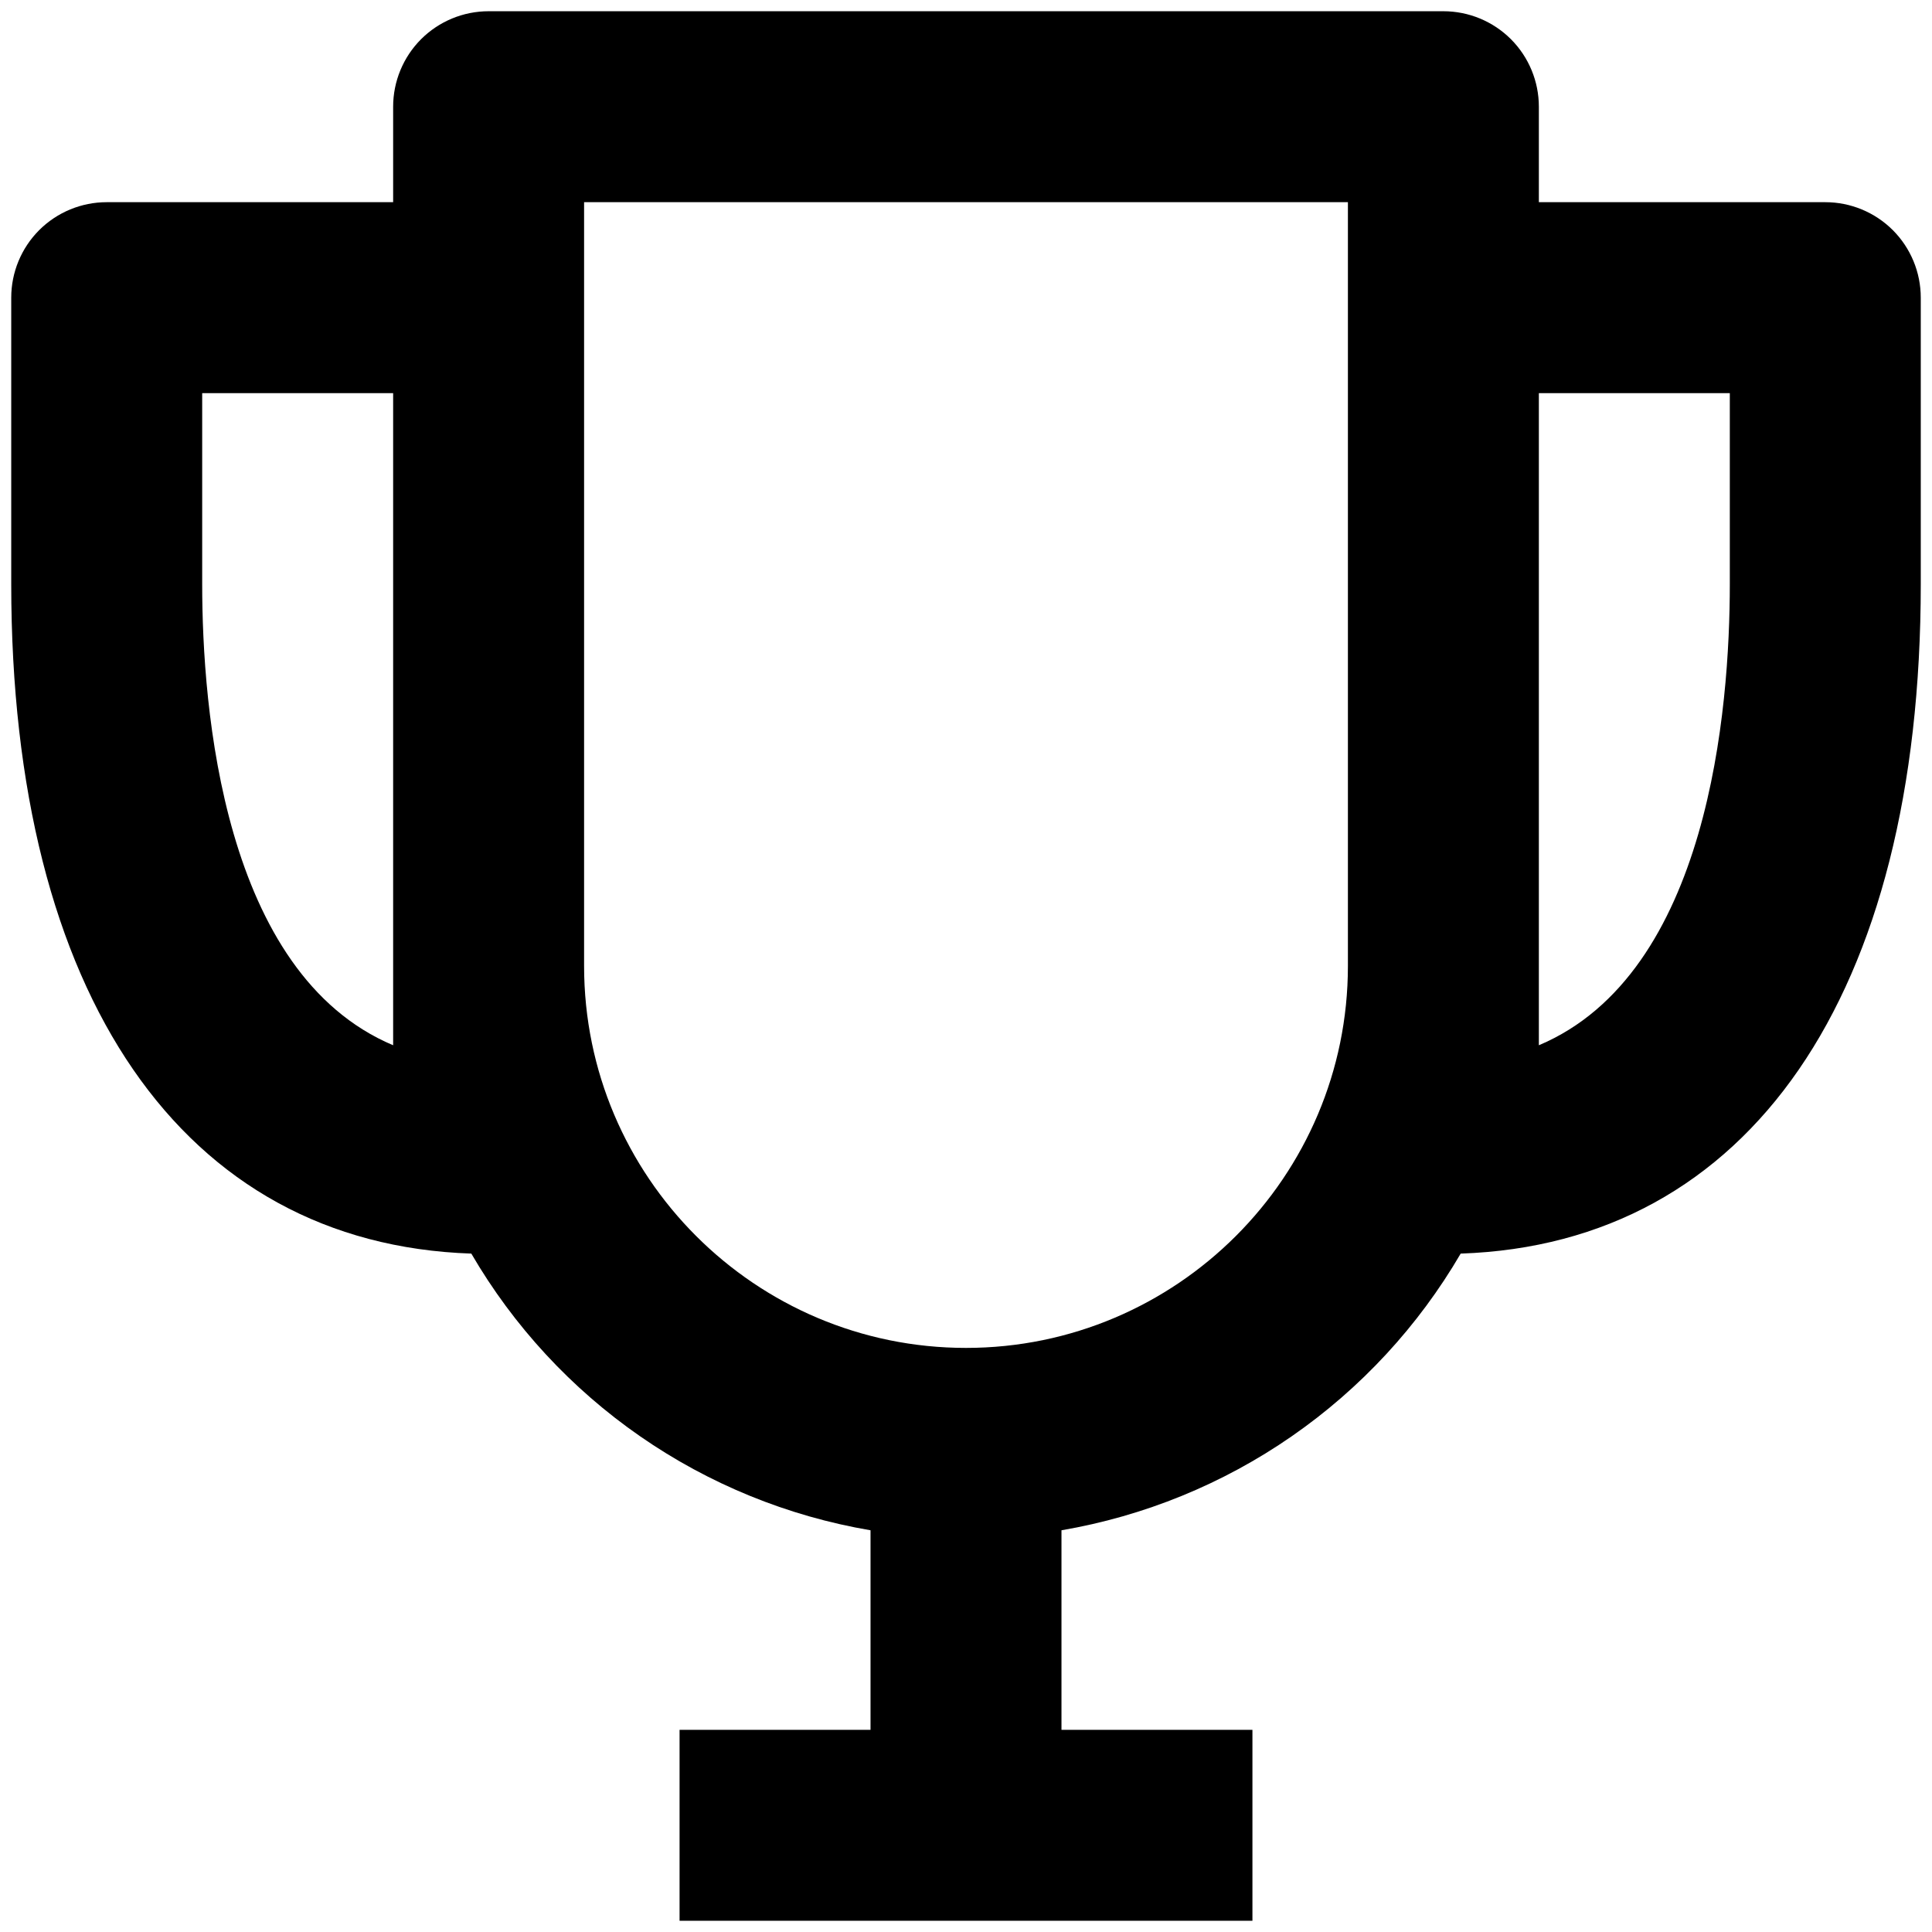 <svg width="43" height="43" viewBox="0 0 43 43" fill="none" xmlns="http://www.w3.org/2000/svg">
<path d="M40.625 4.5H34.25V2.375C34.25 1.811 34.026 1.271 33.628 0.872C33.229 0.474 32.689 0.25 32.125 0.25H10.875C10.311 0.25 9.771 0.474 9.372 0.872C8.974 1.271 8.75 1.811 8.75 2.375V4.5H2.375C1.811 4.5 1.271 4.724 0.872 5.122C0.474 5.521 0.25 6.061 0.25 6.625V13C0.25 22.159 4.073 27.684 10.49 27.901C11.43 29.515 12.713 30.904 14.248 31.968C15.783 33.032 17.533 33.746 19.375 34.059V38.5H15.125V42.75H27.875V38.5H23.625V34.059C25.466 33.744 27.216 33.03 28.751 31.966C30.286 30.902 31.569 29.514 32.51 27.901C38.927 27.684 42.75 22.159 42.75 13V6.625C42.75 6.061 42.526 5.521 42.128 5.122C41.729 4.724 41.189 4.5 40.625 4.5ZM4.5 13V8.75H8.75V23.264C4.959 21.666 4.5 15.76 4.5 13ZM21.5 30C16.812 30 13 26.188 13 21.5V4.5H30V21.5C30 26.188 26.188 30 21.5 30ZM34.25 23.264V8.75H38.5V13C38.5 15.76 38.041 21.666 34.25 23.264Z" fill="black"/>
</svg>
